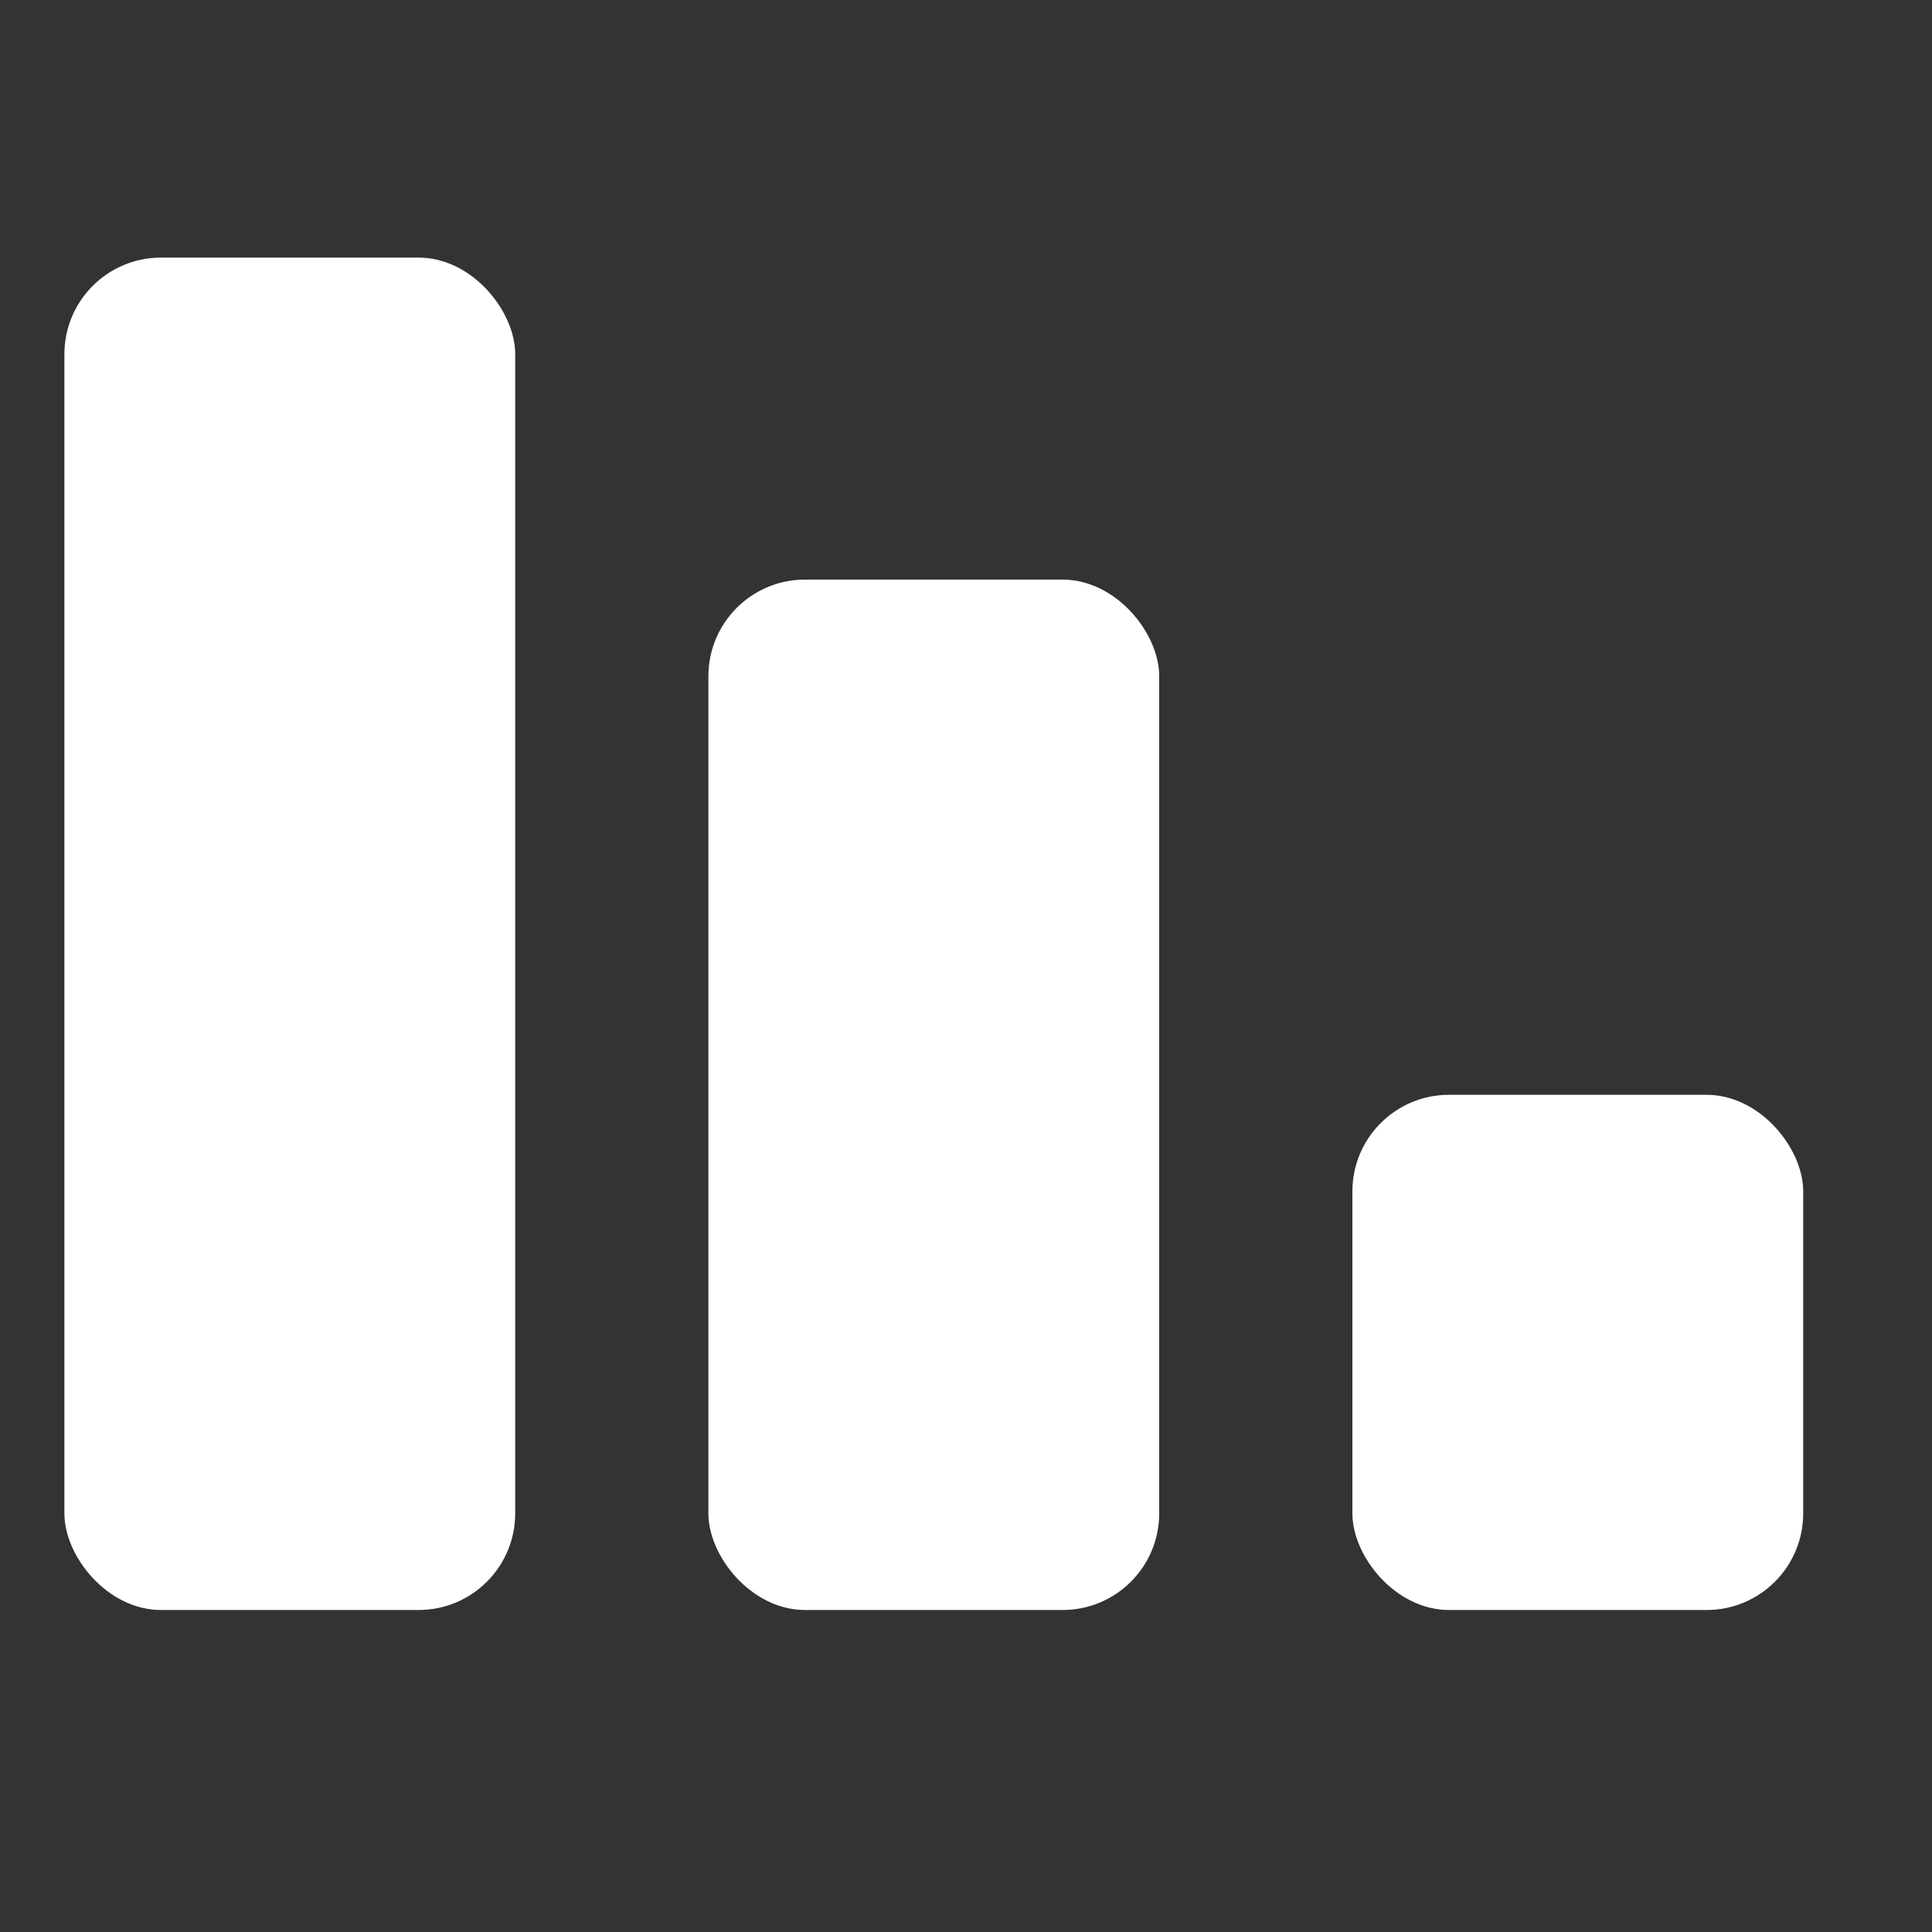 <?xml version="1.0" encoding="UTF-8"?>
<svg width="30px" height="30px" viewBox="0 0 30 30" version="1.1" xmlns="http://www.w3.org/2000/svg" xmlns:xlink="http://www.w3.org/1999/xlink">
    <rect x="0" y="0" width="30" height="30" fill="#333333" stroke="none"/>
    <title>Icon / iso-white</title>
    <g id="Icon-/-iso-white" stroke="none" stroke-width="1" fill="none" fill-rule="evenodd">
        <rect id="Rectangle" fill="#FFFFFF" x="1" y="4" width="7" height="21" rx="1.5"></rect>
        <rect id="Rectangle-Copy" fill="#FFFFFF" x="11" y="9" width="7" height="16" rx="1.5"></rect>
        <rect id="Rectangle-Copy-2" fill="#FFFFFF" x="21" y="17" width="7" height="8" rx="1.5"></rect>
    </g>
</svg>